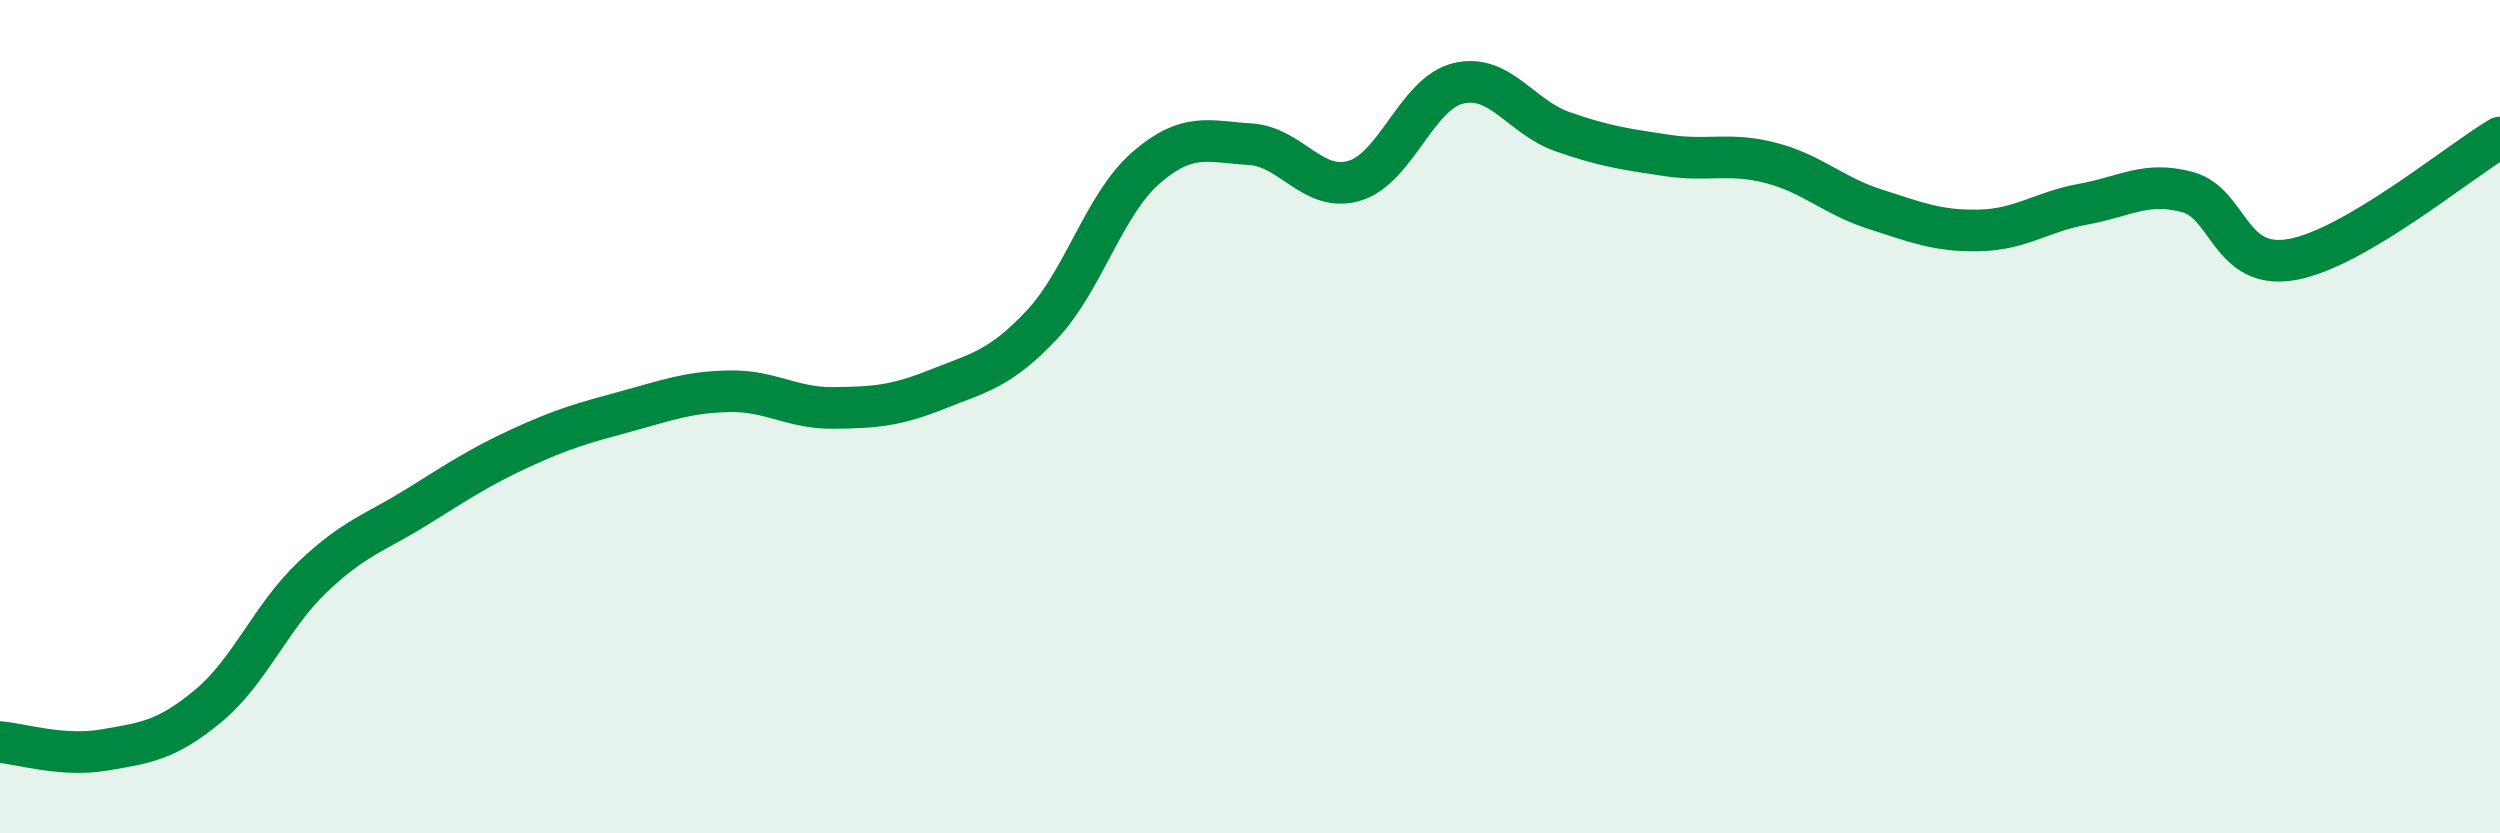 
    <svg width="60" height="20" viewBox="0 0 60 20" xmlns="http://www.w3.org/2000/svg">
      <path
        d="M 0,17.81 C 0.5,17.85 1.5,18.17 2.5,18 C 3.5,17.83 4,17.77 5,16.94 C 6,16.11 6.5,14.8 7.5,13.85 C 8.5,12.9 9,12.79 10,12.17 C 11,11.55 11.5,11.21 12.5,10.75 C 13.5,10.29 14,10.15 15,9.88 C 16,9.61 16.5,9.41 17.5,9.39 C 18.5,9.37 19,9.8 20,9.79 C 21,9.78 21.5,9.74 22.5,9.34 C 23.5,8.94 24,8.86 25,7.8 C 26,6.74 26.5,4.9 27.5,4.03 C 28.5,3.16 29,3.4 30,3.46 C 31,3.52 31.5,4.63 32.5,4.34 C 33.5,4.05 34,2.24 35,2 C 36,1.76 36.5,2.81 37.5,3.16 C 38.5,3.51 39,3.58 40,3.73 C 41,3.88 41.5,3.65 42.5,3.91 C 43.5,4.17 44,4.7 45,5.02 C 46,5.34 46.5,5.55 47.5,5.53 C 48.5,5.51 49,5.08 50,4.9 C 51,4.72 51.5,4.34 52.5,4.61 C 53.5,4.88 53.5,6.49 55,6.23 C 56.5,5.97 59,3.89 60,3.3L60 20L0 20Z"
        fill="#008740"
        opacity="0.1"
        stroke-linecap="round"
        stroke-linejoin="round"
      />
      <path
        d="M 0,17.81 C 0.5,17.85 1.5,18.17 2.5,18 C 3.5,17.83 4,17.77 5,16.94 C 6,16.11 6.5,14.8 7.5,13.85 C 8.5,12.9 9,12.79 10,12.17 C 11,11.55 11.5,11.21 12.5,10.75 C 13.5,10.29 14,10.15 15,9.88 C 16,9.61 16.5,9.41 17.5,9.39 C 18.5,9.37 19,9.8 20,9.79 C 21,9.78 21.5,9.74 22.5,9.34 C 23.5,8.94 24,8.86 25,7.8 C 26,6.74 26.5,4.9 27.5,4.03 C 28.5,3.16 29,3.4 30,3.46 C 31,3.52 31.5,4.63 32.5,4.34 C 33.5,4.05 34,2.24 35,2 C 36,1.76 36.5,2.81 37.5,3.16 C 38.5,3.51 39,3.58 40,3.73 C 41,3.88 41.5,3.65 42.5,3.91 C 43.5,4.17 44,4.7 45,5.02 C 46,5.34 46.5,5.55 47.5,5.53 C 48.5,5.51 49,5.08 50,4.9 C 51,4.72 51.5,4.34 52.5,4.61 C 53.5,4.88 53.5,6.49 55,6.23 C 56.5,5.97 59,3.89 60,3.3"
        stroke="#008740"
        stroke-width="1"
        fill="none"
        stroke-linecap="round"
        stroke-linejoin="round"
      />
    </svg>
  